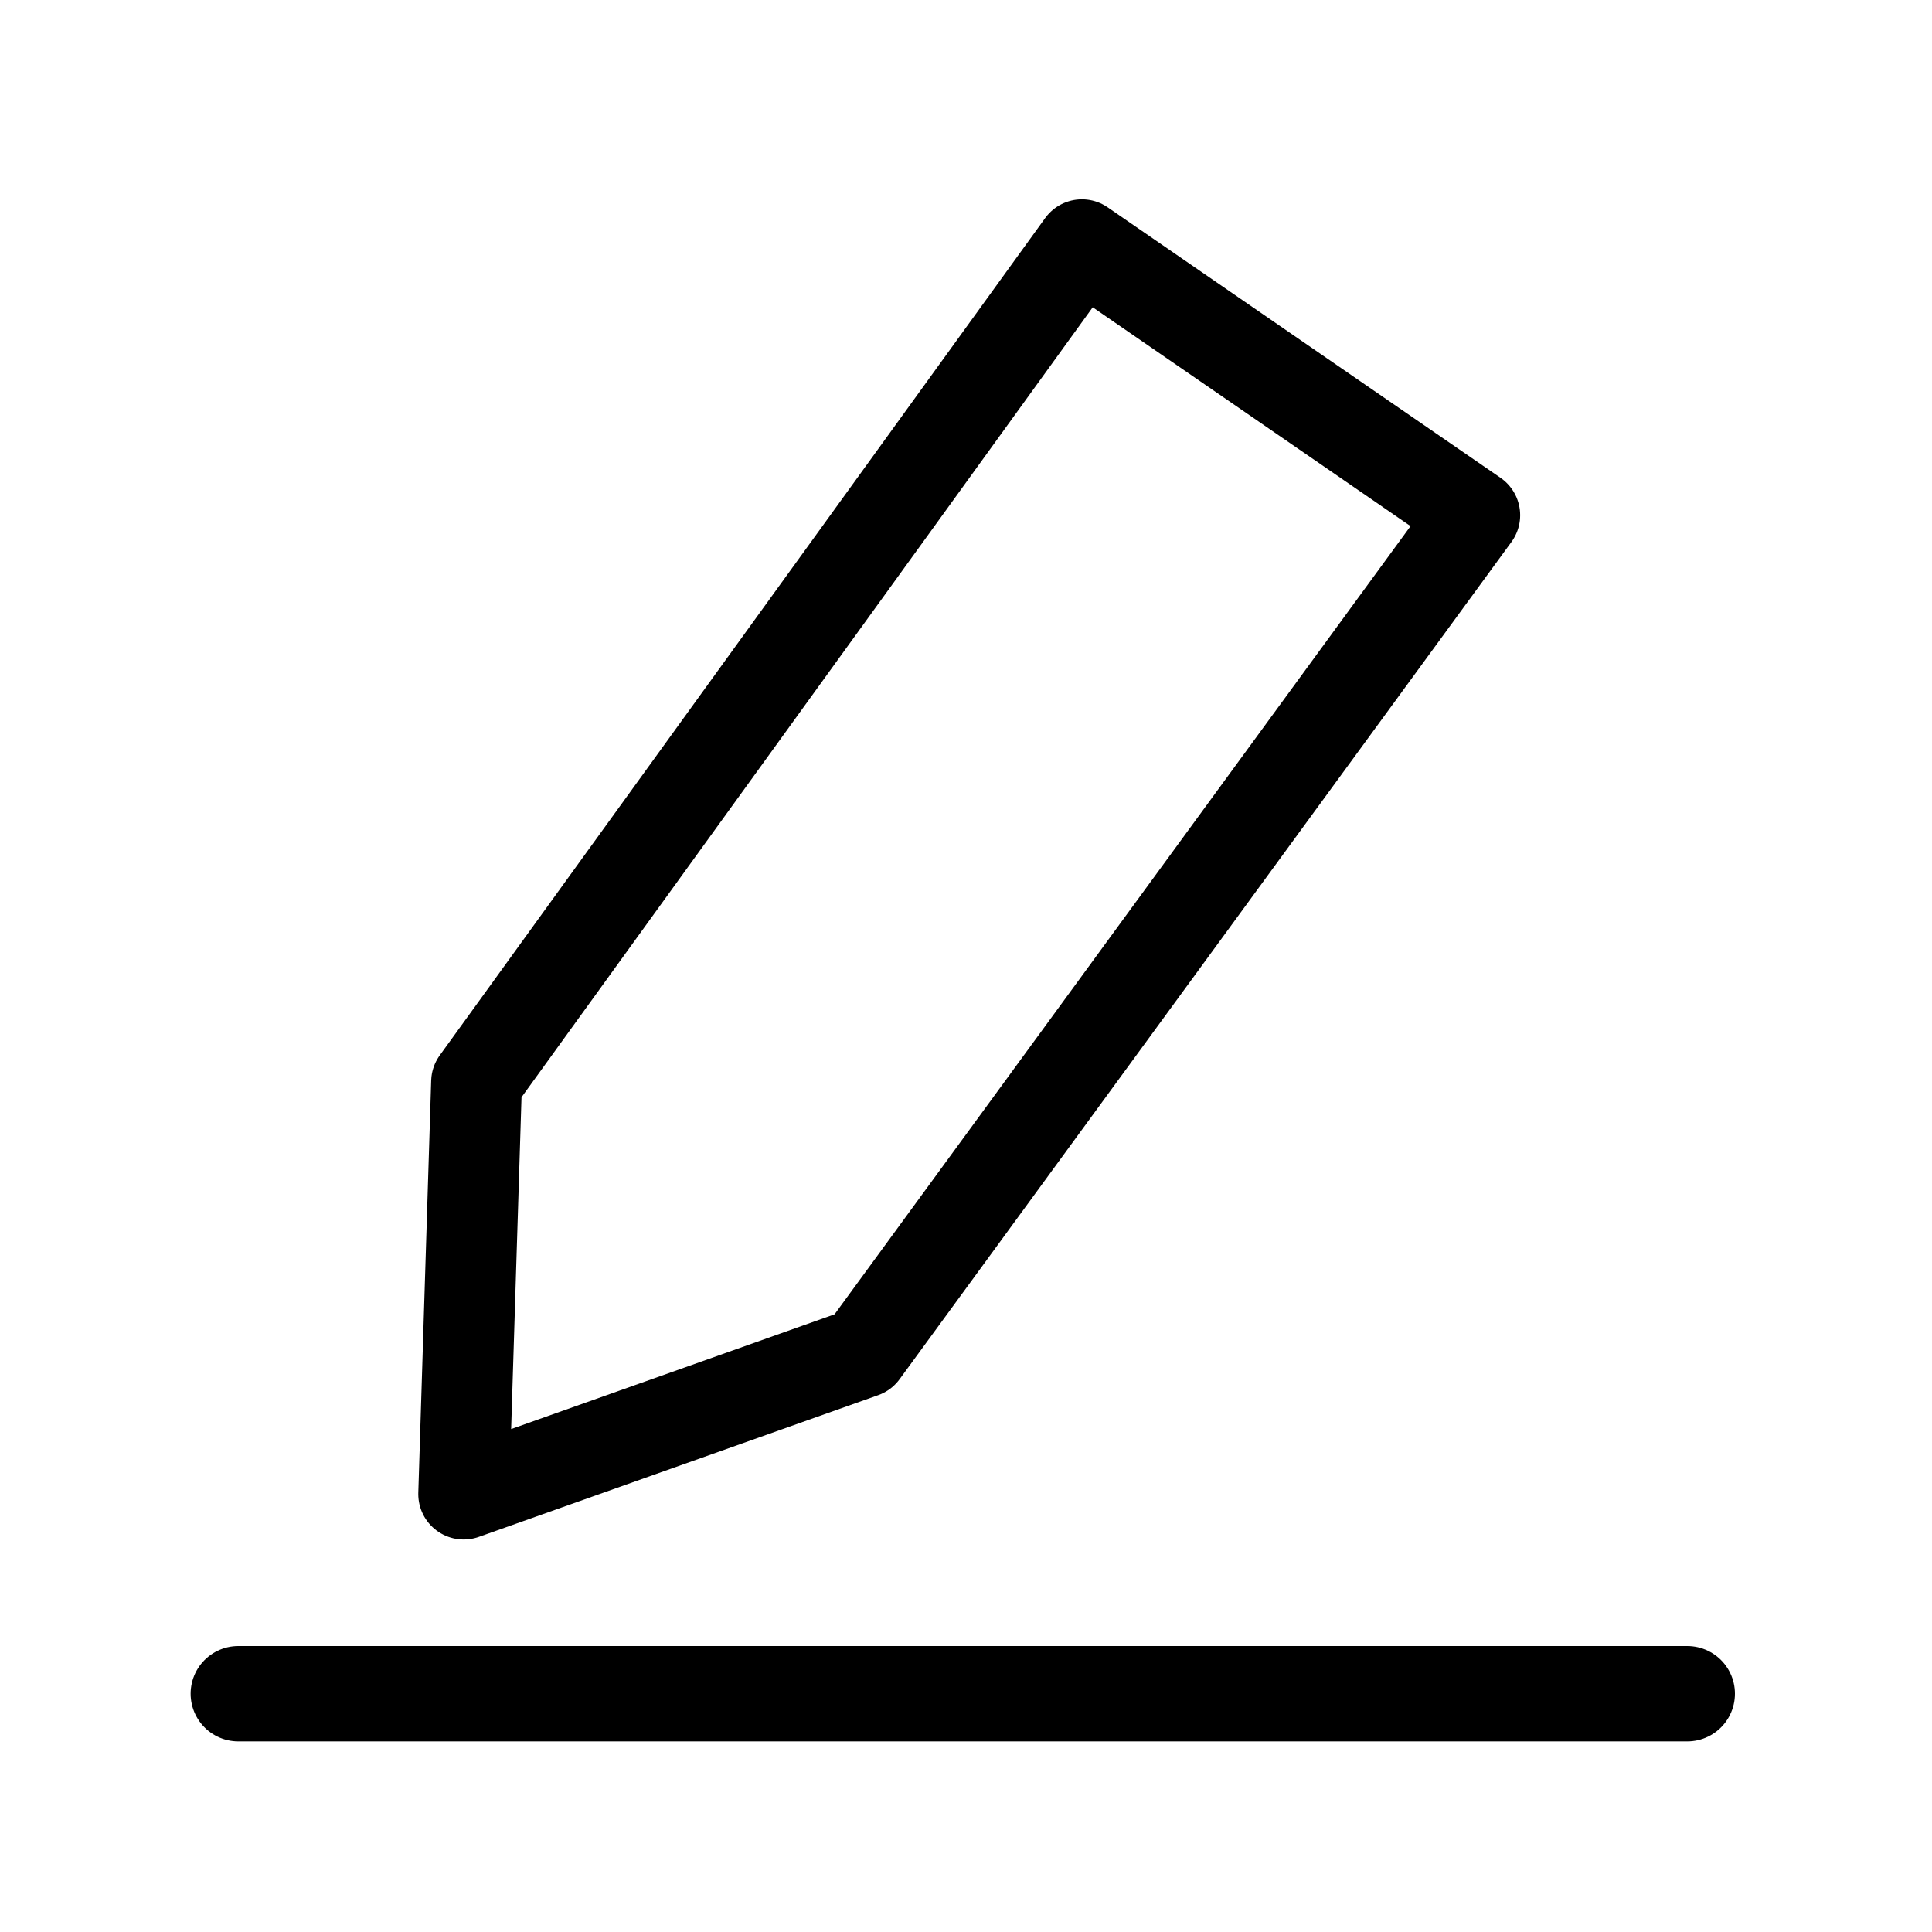 <?xml version="1.0" encoding="UTF-8"?>
<svg id="Capa_1" data-name="Capa 1" xmlns="http://www.w3.org/2000/svg" viewBox="0 0 30 30">
  <defs>
    <style>
      .cls-1 {
        stroke-width: 1.41px;
      }

      .cls-1, .cls-2 {
        stroke: #000;
        stroke-linecap: round;
        stroke-linejoin: round;
      }

      .cls-1, .cls-2, .cls-3 {
        fill: none;
      }

      .cls-2 {
        stroke-width: 1.48px;
      }

      .cls-3 {
        stroke-width: 0px;
      }
    </style>
  </defs>
  <g id="EditOutline">
    <g>
      <line class="cls-2" x1="3.7" y1="26.3" x2="26.2" y2="26.3"/>
      <polygon class="cls-1" points="13.4 21 7.2 23.2 7.4 16.8 16.8 3.8 22.9 8 13.4 21"/>
    </g>
    <rect class="cls-3" width="30" height="30"/>
  </g>
</svg>